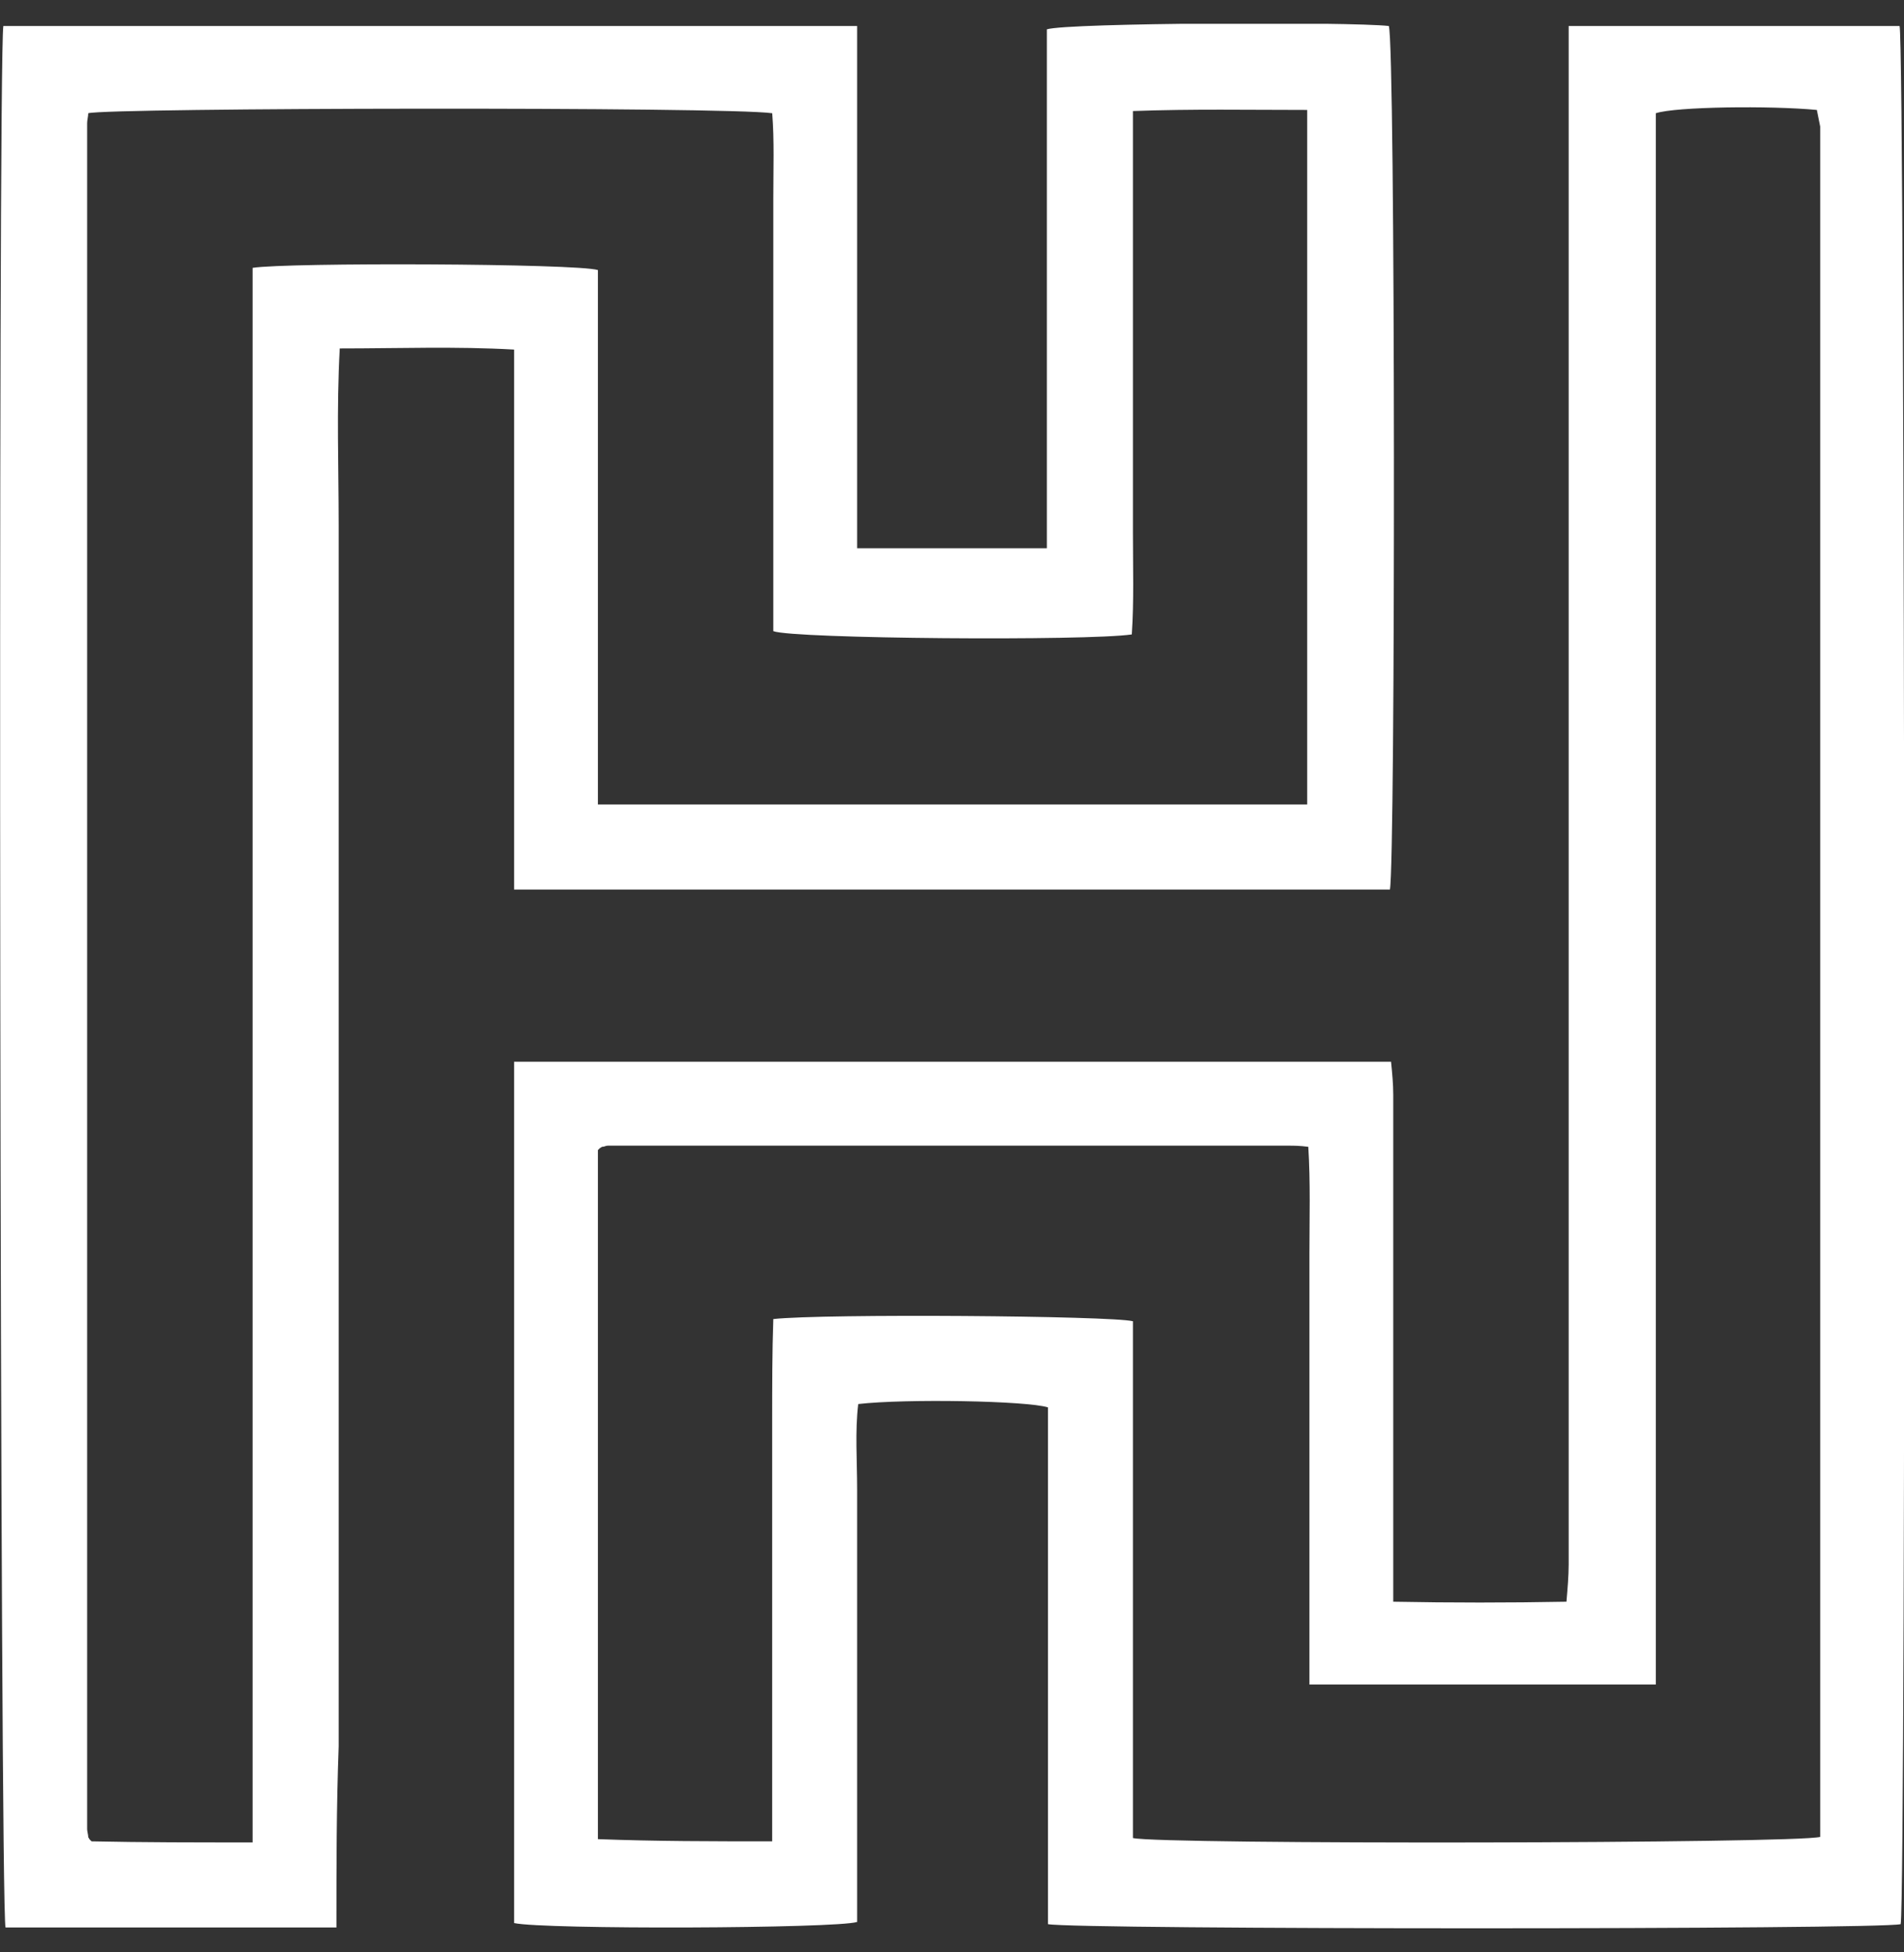 <svg width="40" height="41" viewBox="0 0 40 41" fill="none" xmlns="http://www.w3.org/2000/svg">
<rect x="0" y="0" width="40" height="41" fill="#333333" stroke="none"/>
<g clip-path="url(#clip0_564_1652)">
<path d="M7.068 40.477C4.681 40.477 2.41 40.477 0.116 40.477C-2.46728e-05 40.059 -0.046 1.358 0.07 0.546C6.025 0.546 11.981 0.546 18.007 0.546C18.007 4.21 18.007 7.851 18.007 11.514C19.374 11.514 20.649 11.514 21.993 11.514C21.993 7.851 21.993 4.233 21.993 0.616C22.433 0.477 28.366 0.454 29.177 0.546C29.316 0.964 29.316 18.1 29.2 18.68C23.082 18.68 16.964 18.68 10.8 18.68C10.8 14.9 10.8 11.167 10.8 7.341C9.571 7.271 8.366 7.317 7.138 7.317C7.068 8.593 7.115 9.799 7.115 11.027C7.115 12.257 7.115 13.486 7.115 14.691C7.115 15.897 7.115 17.149 7.115 18.355C7.115 19.584 7.115 20.813 7.115 22.019C7.115 23.248 7.115 24.477 7.115 25.683C7.115 26.912 7.115 28.141 7.115 29.346C7.115 30.552 7.115 31.804 7.115 33.01C7.115 34.216 7.115 35.468 7.115 36.674C7.068 37.949 7.068 39.178 7.068 40.477ZM5.307 38.691C5.307 27.63 5.307 16.616 5.307 5.625C6.025 5.509 12.12 5.532 12.561 5.671C12.561 9.404 12.561 13.138 12.561 16.894C17.543 16.894 22.48 16.894 27.462 16.894C27.462 12.025 27.462 7.201 27.462 2.309C26.234 2.309 25.052 2.286 23.801 2.332C23.801 3.12 23.801 3.839 23.801 4.558C23.801 5.3 23.801 6.042 23.801 6.784C23.801 7.503 23.801 8.222 23.801 8.964C23.801 9.706 23.801 10.448 23.801 11.19C23.801 11.909 23.824 12.627 23.777 13.323C22.851 13.462 16.663 13.416 16.246 13.254C16.246 12.651 16.246 12.048 16.246 11.445C16.246 10.842 16.246 10.216 16.246 9.613C16.246 9.01 16.246 8.43 16.246 7.828C16.246 7.225 16.246 6.599 16.246 5.996C16.246 5.393 16.246 4.767 16.246 4.164C16.246 3.561 16.269 2.958 16.223 2.378C15.272 2.239 2.248 2.262 1.854 2.378C1.854 2.448 1.831 2.517 1.831 2.587C1.831 14.529 1.831 26.471 1.831 38.413C1.831 38.459 1.854 38.529 1.854 38.575C1.854 38.599 1.877 38.599 1.877 38.622C1.9 38.645 1.9 38.645 1.923 38.668C3.013 38.691 4.102 38.691 5.307 38.691Z" fill="white"/>
<path d="M32.955 0.546C35.319 0.546 37.613 0.546 39.907 0.546C40.023 0.941 40.046 39.712 39.93 40.407C39.49 40.523 22.596 40.523 22.016 40.407C22.016 36.79 22.016 33.172 22.016 29.555C21.576 29.416 19.027 29.37 18.03 29.485C17.961 30.065 18.007 30.668 18.007 31.271C18.007 31.874 18.007 32.5 18.007 33.103C18.007 33.706 18.007 34.332 18.007 34.935C18.007 35.538 18.007 36.117 18.007 36.72C18.007 37.323 18.007 37.949 18.007 38.552C18.007 39.155 18.007 39.781 18.007 40.361C17.567 40.5 11.425 40.523 10.8 40.384C10.8 34.378 10.8 28.349 10.8 22.297C16.941 22.297 23.059 22.297 29.224 22.297C29.247 22.529 29.27 22.761 29.27 22.993C29.27 26.285 29.27 29.555 29.27 32.848C29.27 33.08 29.27 33.335 29.27 33.636C30.498 33.659 31.68 33.659 32.908 33.636C32.932 33.358 32.955 33.103 32.955 32.848C32.955 28.164 32.955 23.503 32.955 18.819C32.955 12.975 32.955 7.132 32.955 1.288C32.955 1.103 32.955 0.848 32.955 0.546ZM16.222 38.668C16.222 37.903 16.222 37.184 16.222 36.465C16.222 35.723 16.222 34.981 16.222 34.239C16.222 33.52 16.222 32.801 16.222 32.059C16.222 31.317 16.222 30.575 16.222 29.833C16.222 29.114 16.222 28.396 16.246 27.7C17.312 27.584 23.337 27.63 23.801 27.746C23.801 29.555 23.801 31.364 23.801 33.172C23.801 34.981 23.801 36.79 23.801 38.599C24.403 38.738 37.752 38.715 38.239 38.575C38.239 38.367 38.239 38.112 38.239 37.88C38.239 26.262 38.239 14.645 38.239 3.051C38.239 2.912 38.239 2.796 38.239 2.657C38.215 2.541 38.192 2.425 38.169 2.309C37.196 2.216 35.203 2.239 34.786 2.378C34.786 6.042 34.786 9.706 34.786 13.37C34.786 17.033 34.786 20.72 34.786 24.384C34.786 28.048 34.786 31.712 34.786 35.375C32.329 35.375 29.942 35.375 27.509 35.375C27.509 34.587 27.509 33.822 27.509 33.056C27.509 32.315 27.509 31.573 27.509 30.83C27.509 30.065 27.509 29.3 27.509 28.558C27.509 27.816 27.509 27.074 27.509 26.332C27.509 25.59 27.532 24.825 27.485 24.083C27.3 24.059 27.184 24.059 27.068 24.059C22.294 24.059 17.543 24.059 12.769 24.059C12.723 24.059 12.7 24.083 12.653 24.083C12.63 24.083 12.63 24.106 12.607 24.106C12.584 24.129 12.584 24.129 12.561 24.152C12.561 28.975 12.561 33.775 12.561 38.622C13.789 38.668 14.948 38.668 16.222 38.668Z" fill="white"/>
</g>
<defs>
<clipPath id="clip0_564_1652">
<rect width="40" height="40" fill="white" transform="translate(0 0.5)"/>
</clipPath>
</defs>
</svg>
